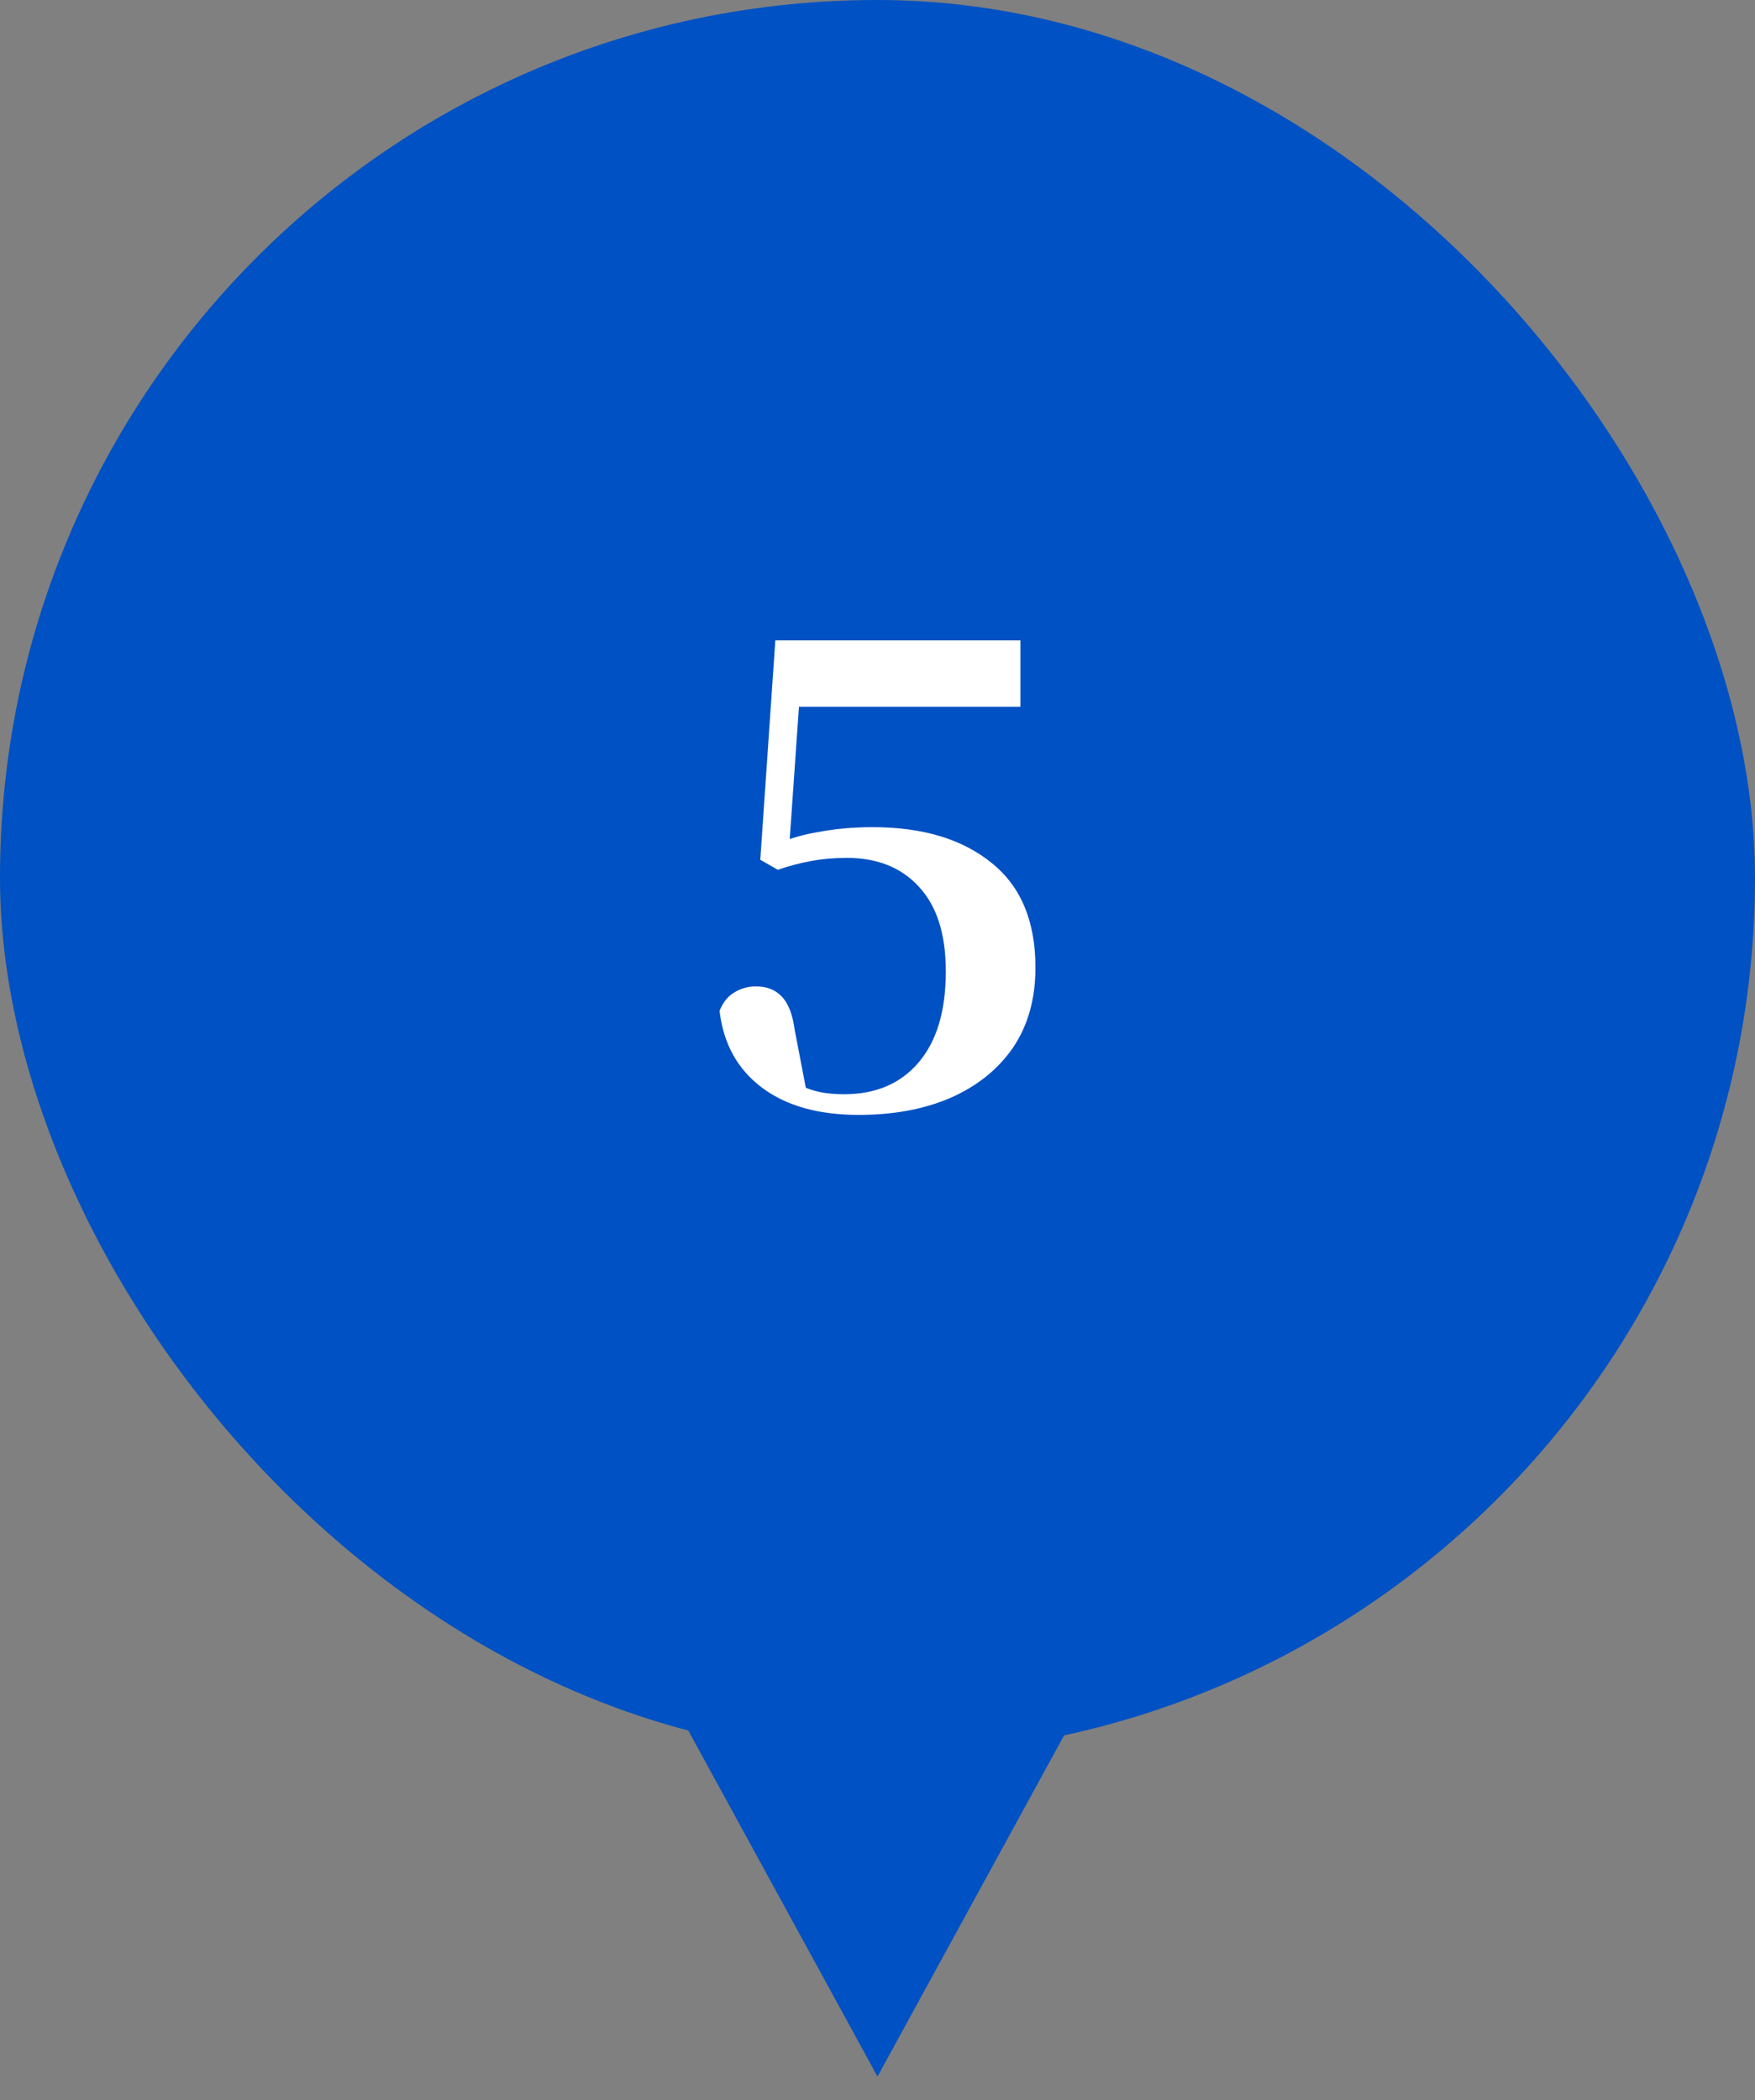 <svg width="56" height="67" viewBox="0 0 56 67" fill="none" xmlns="http://www.w3.org/2000/svg">
<rect x="0" y="0" width="56" height="67" fill="#808080" stroke="none"/>
<rect width="56" height="56" rx="28" fill="#0051C3"/>
<path d="M27.4 35.57C26.107 35.57 25.073 35.276 24.3 34.69C23.527 34.103 23.08 33.29 22.96 32.25C23.067 31.983 23.22 31.79 23.42 31.67C23.633 31.536 23.867 31.47 24.12 31.47C24.467 31.47 24.74 31.576 24.94 31.79C25.153 32.003 25.293 32.363 25.36 32.87L25.76 34.95L25.08 34.41C25.4 34.583 25.693 34.71 25.96 34.79C26.227 34.87 26.553 34.91 26.94 34.91C27.94 34.91 28.727 34.576 29.3 33.91C29.887 33.23 30.18 32.256 30.18 30.99C30.18 29.803 29.893 28.903 29.32 28.29C28.76 27.676 27.993 27.37 27.02 27.37C26.62 27.37 26.24 27.403 25.88 27.47C25.52 27.536 25.167 27.63 24.82 27.75L24.26 27.43L24.74 20.43H32.56V22.55H25.12L25.6 21.03L25.16 27.33L24.4 27.09C24.96 26.823 25.52 26.643 26.08 26.55C26.64 26.443 27.227 26.39 27.84 26.39C29.44 26.39 30.707 26.77 31.64 27.53C32.573 28.276 33.04 29.39 33.04 30.87C33.04 31.87 32.8 32.723 32.32 33.43C31.84 34.123 31.173 34.656 30.32 35.03C29.48 35.39 28.507 35.57 27.4 35.57Z" fill="white"/>
<path d="M28 66.25L20.206 52H35.794L28 66.25Z" fill="#0051C3"/>
</svg>
